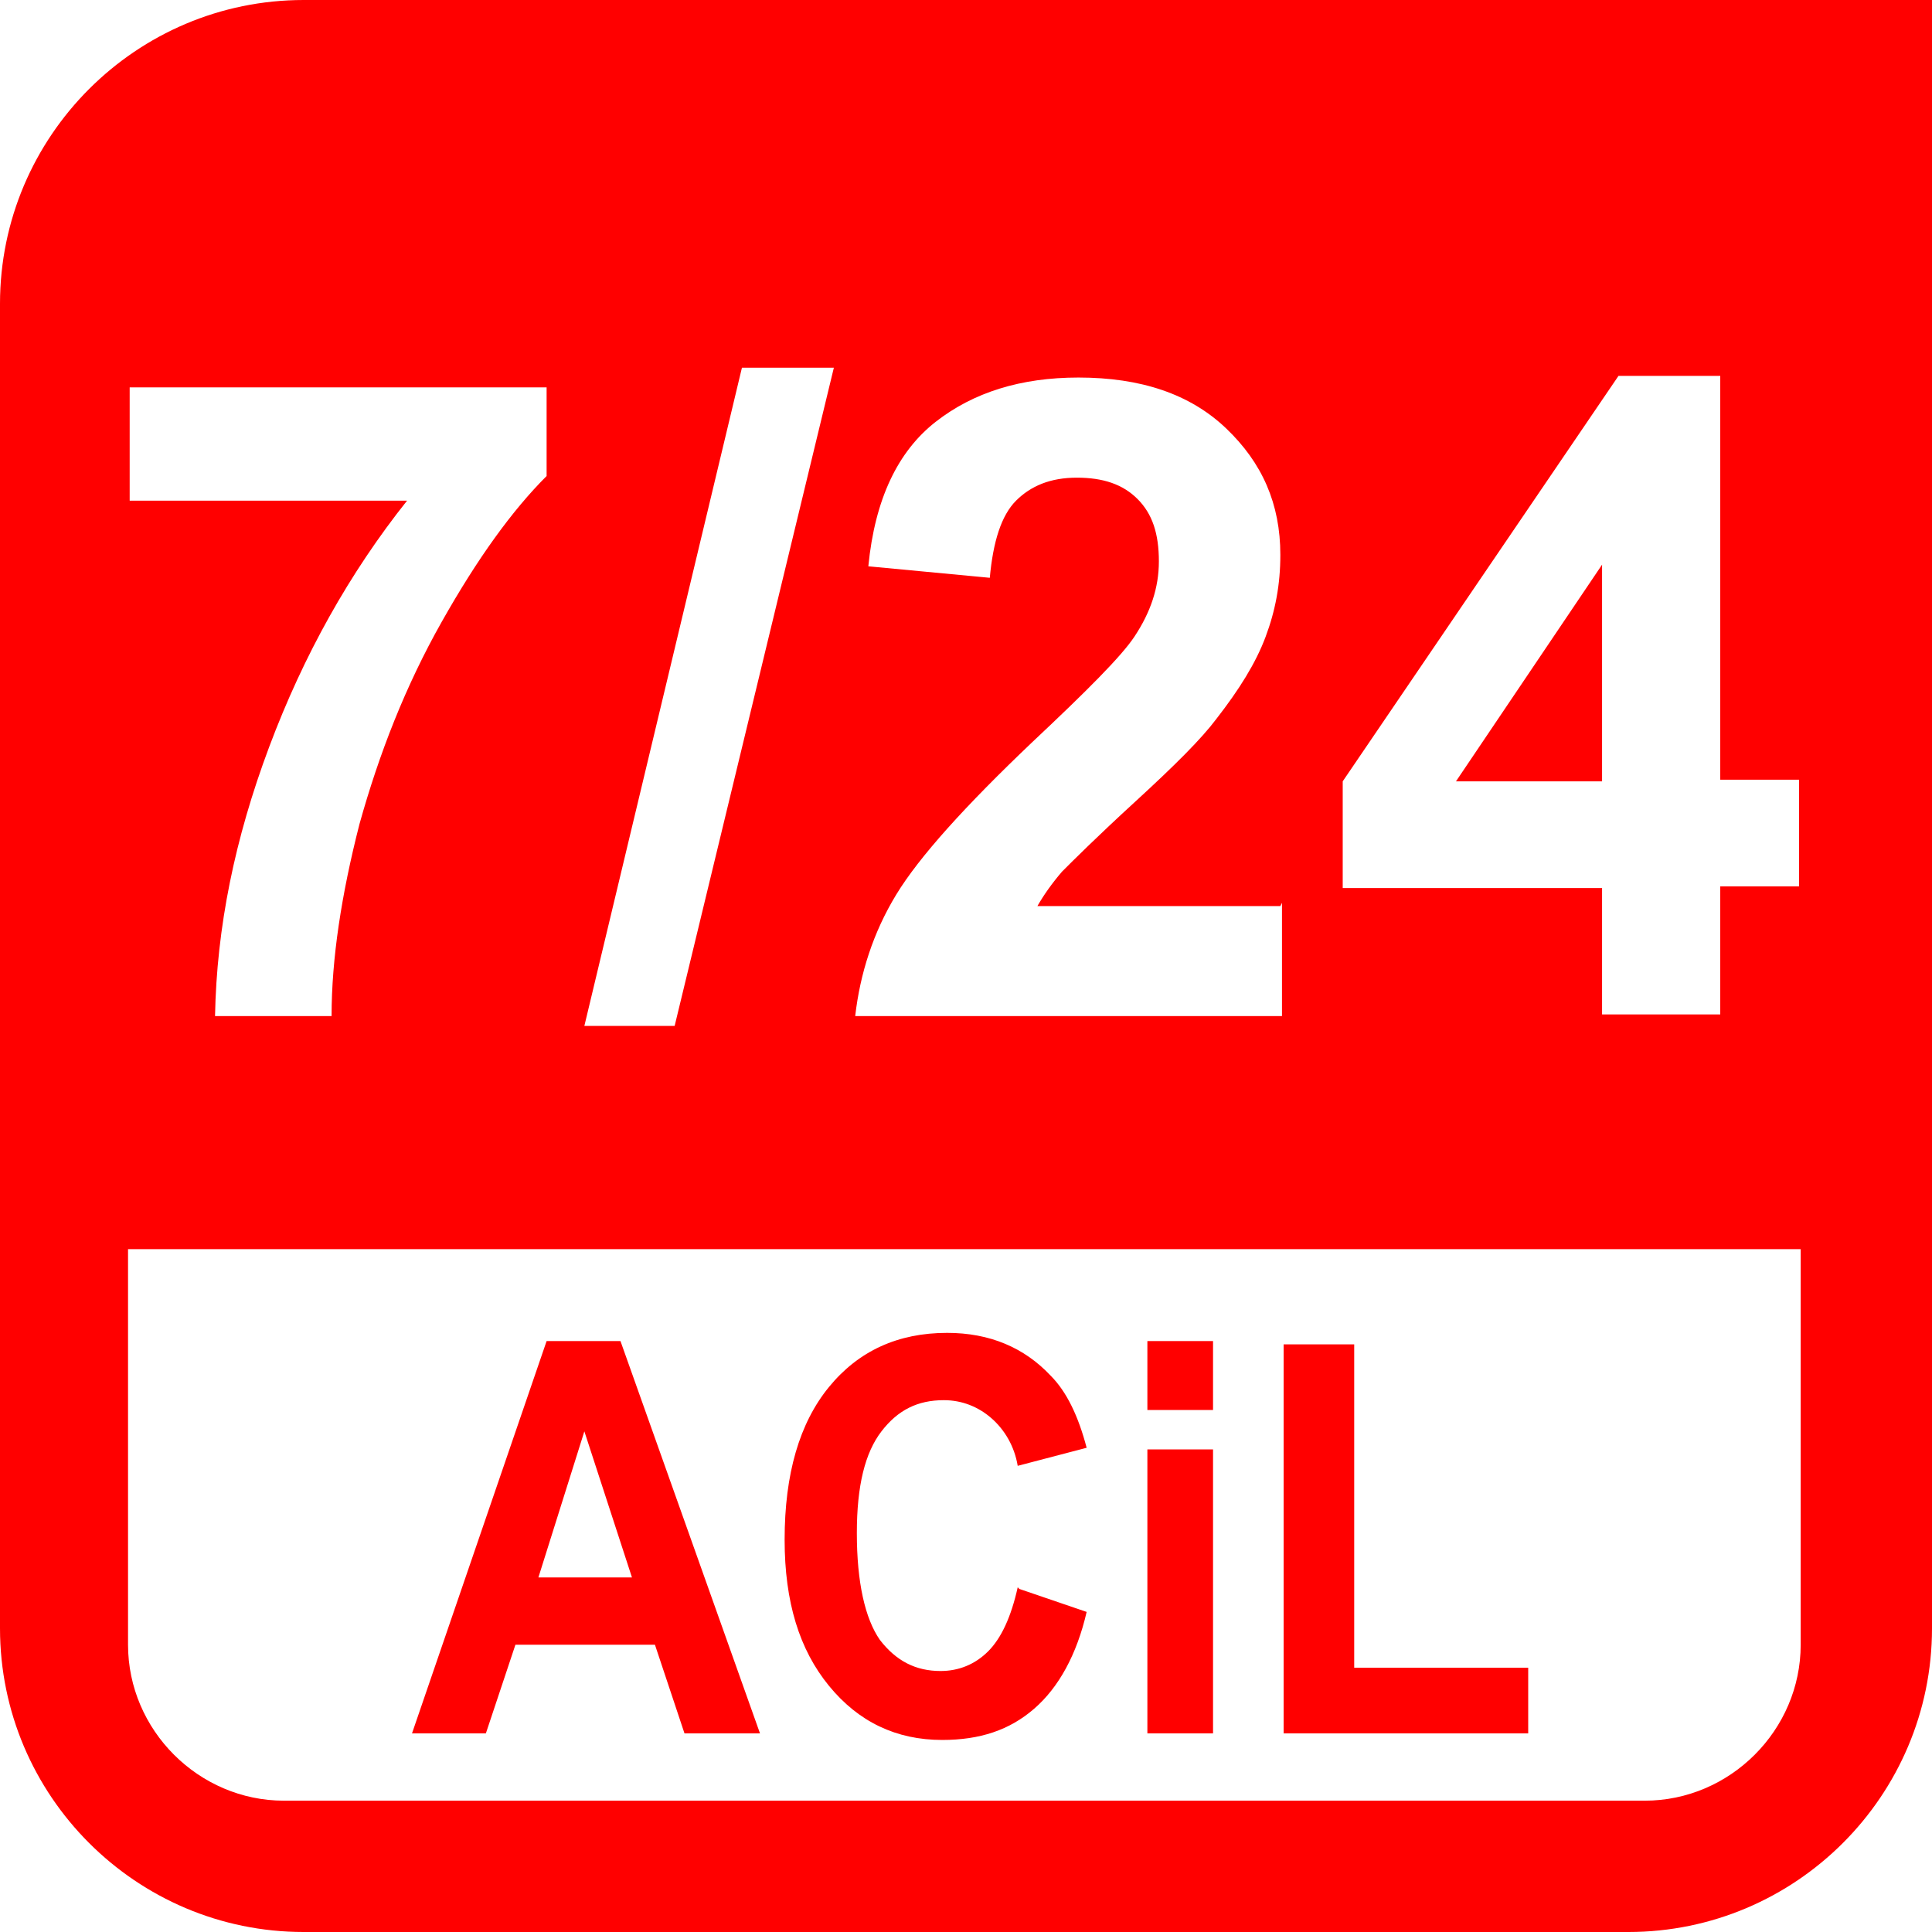 <?xml version="1.0" encoding="UTF-8"?>
<!DOCTYPE svg PUBLIC "-//W3C//DTD SVG 1.1//EN" "http://www.w3.org/Graphics/SVG/1.1/DTD/svg11.dtd">
<!-- Creator: CorelDRAW (OEM Sürümü) -->
<svg xmlns="http://www.w3.org/2000/svg" xml:space="preserve" width="12.286mm" height="12.286mm" version="1.1" style="shape-rendering:geometricPrecision; text-rendering:geometricPrecision; image-rendering:optimizeQuality; fill-rule:evenodd; clip-rule:evenodd"
viewBox="0 0 11.77 11.77"
 xmlns:xlink="http://www.w3.org/1999/xlink"
 xmlns:xodm="http://www.corel.com/coreldraw/odm/2003">
 <defs>
  <style type="text/css">
   <![CDATA[
    .fil0 {fill:red}
   ]]>
  </style>
 </defs>
 <g id="Katman_x0020_1">
  <path class="fil0" d="M11.77 0l-9.92 0c-1.02,0 -1.85,0.83 -1.85,1.85l0 8.07c0,1.02 0.83,1.85 1.85,1.85l8.07 0c1.02,0 1.85,-0.83 1.85,-1.85l0 -9.92zm-3.95 10.56l0 -2.37 0.43 0 0 1.97 1.06 0 0 0.4 -1.49 0zm-0.83 -1.97l0 -0.42 0.4 0 0 0.42 -0.4 0zm0 1.97l0 -1.73 0.4 0 0 1.73 -0.4 0zm-0.78 -0.88l0.41 0.14c-0.06,0.26 -0.17,0.46 -0.32,0.59 -0.15,0.13 -0.33,0.19 -0.56,0.19 -0.28,0 -0.51,-0.11 -0.69,-0.33 -0.18,-0.22 -0.27,-0.51 -0.27,-0.89 0,-0.4 0.09,-0.71 0.27,-0.93 0.18,-0.22 0.42,-0.33 0.72,-0.33 0.26,0 0.47,0.09 0.63,0.26 0.1,0.1 0.17,0.25 0.22,0.44l-0.42 0.11c-0.02,-0.12 -0.08,-0.22 -0.16,-0.29 -0.08,-0.07 -0.18,-0.11 -0.29,-0.11 -0.16,0 -0.28,0.06 -0.38,0.19 -0.1,0.13 -0.15,0.33 -0.15,0.62 0,0.3 0.05,0.52 0.14,0.65 0.1,0.13 0.22,0.19 0.37,0.19 0.11,0 0.21,-0.04 0.29,-0.12 0.08,-0.08 0.14,-0.21 0.18,-0.39zm-1.58 0.88l-0.46 0 -0.18 -0.54 -0.85 0 -0.18 0.54 -0.45 0 0.82 -2.39 0.45 0 0.85 2.39zm-0.78 -0.95l-0.29 -0.89 -0.28 0.89 0.58 0zm-3.06 -6.56l0 -0.69 2.54 0 0 0.54c-0.21,0.21 -0.42,0.5 -0.64,0.89 -0.22,0.39 -0.38,0.8 -0.5,1.23 -0.11,0.43 -0.17,0.82 -0.17,1.17l-0.71 0c0.01,-0.54 0.12,-1.08 0.33,-1.64 0.21,-0.56 0.49,-1.06 0.84,-1.5l-1.69 0zm2.77 3.2l0.96 -4.01 0.56 0 -0.97 4.01 -0.55 0zm4.25 -0.75l0 0.69 -2.6 0c0.03,-0.26 0.11,-0.51 0.25,-0.74 0.14,-0.23 0.42,-0.54 0.83,-0.93 0.33,-0.31 0.54,-0.52 0.62,-0.64 0.1,-0.15 0.15,-0.3 0.15,-0.46 0,-0.17 -0.04,-0.29 -0.13,-0.38 -0.09,-0.09 -0.21,-0.13 -0.37,-0.13 -0.16,0 -0.28,0.05 -0.37,0.14 -0.09,0.09 -0.14,0.25 -0.16,0.47l-0.74 -0.07c0.04,-0.41 0.18,-0.7 0.41,-0.88 0.23,-0.18 0.52,-0.27 0.87,-0.27 0.38,0 0.68,0.1 0.9,0.31 0.22,0.21 0.33,0.46 0.33,0.77 0,0.18 -0.03,0.34 -0.09,0.5 -0.06,0.16 -0.16,0.32 -0.3,0.5 -0.09,0.12 -0.25,0.28 -0.49,0.5 -0.24,0.22 -0.38,0.36 -0.45,0.43 -0.06,0.07 -0.11,0.14 -0.15,0.21l1.48 0zm1.95 0.69l0 -0.78 -1.58 0 0 -0.65 1.68 -2.47 0.62 0 0 2.46 0.48 0 0 0.65 -0.48 0 0 0.78 -0.72 0zm0 -1.43l0 -1.32 -0.89 1.32 0.89 0zm1.2 2.85l-10.18 0 0 2.41c0,0.52 0.43,0.95 0.95,0.95l8.29 0c0.52,0 0.95,-0.43 0.95,-0.95l0 -2.41z"/>
 </g>
</svg>
